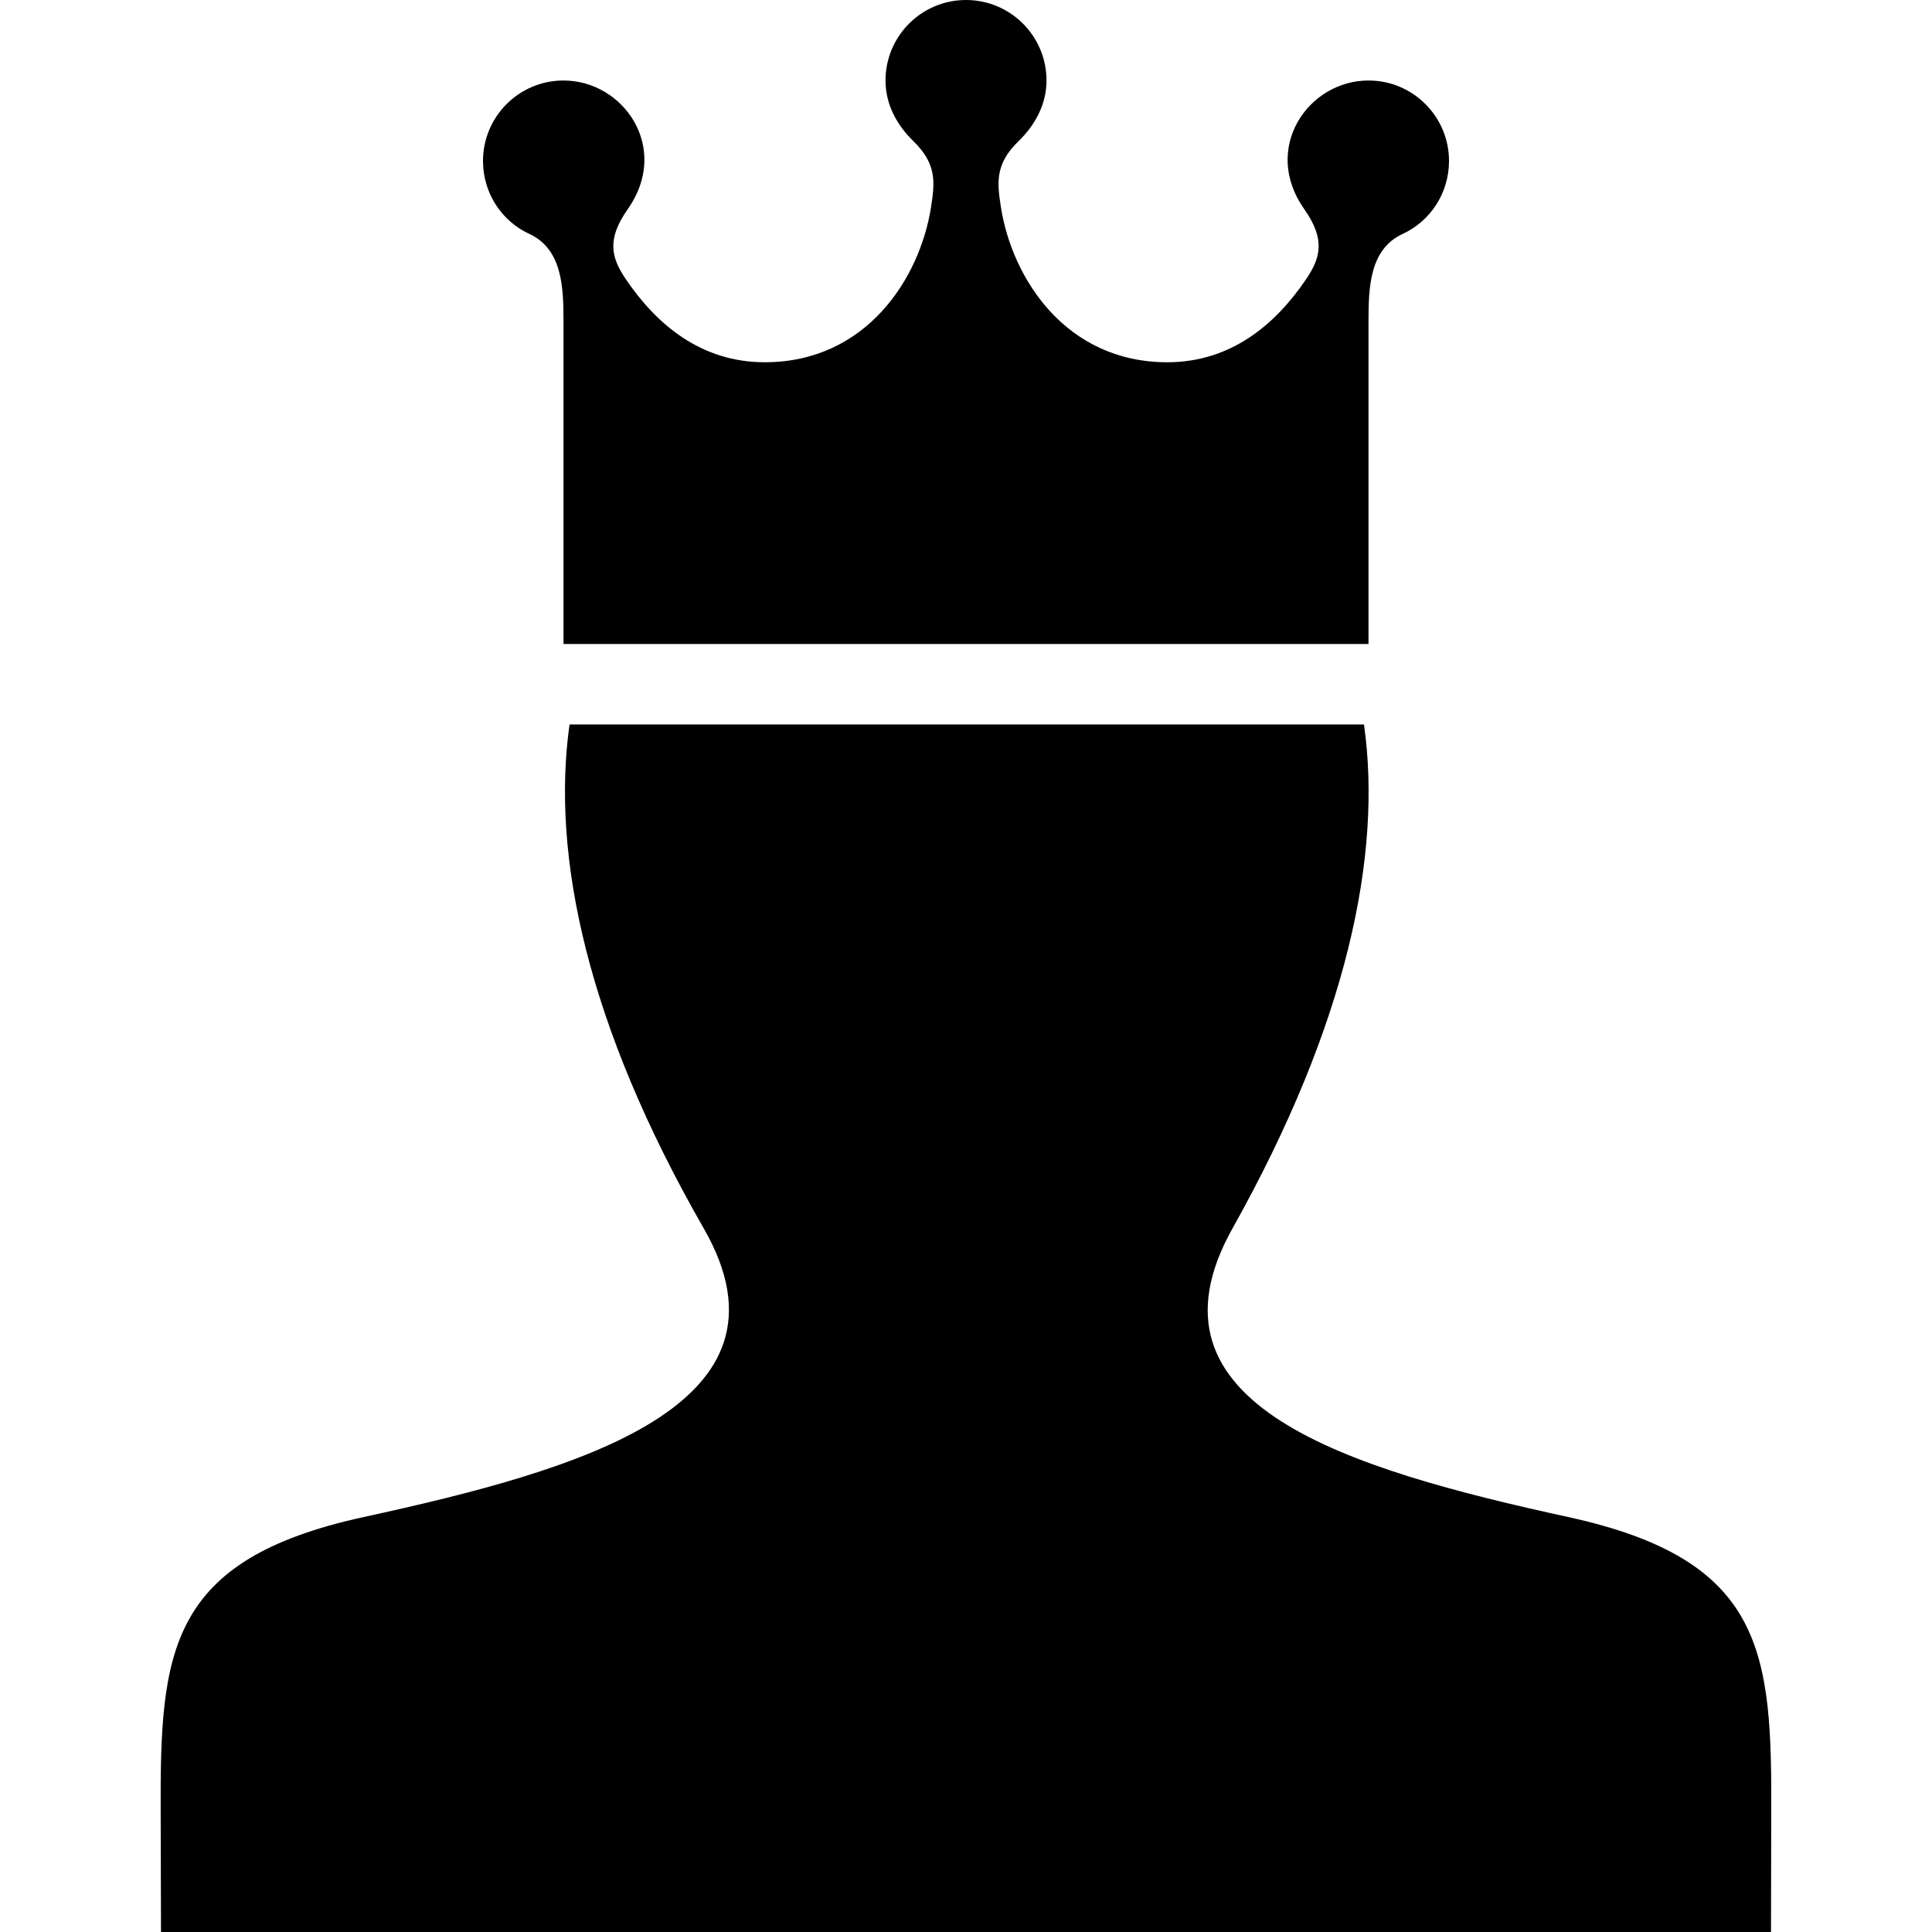<svg width="24" height="24" xmlns="http://www.w3.org/2000/svg" fill-rule="evenodd" clip-rule="evenodd"><path d="M16.944 9c.228 1.618-.206 3.713-1.633 6.259-1.231 2.196 1.438 2.99 4.169 3.586 2.449.534 2.532 1.685 2.523 3.701l-.003 1.454h-20l-.004-1.477c-.008-2.002.083-3.147 2.523-3.678 2.673-.583 5.491-1.378 4.223-3.586-1.449-2.525-1.896-4.628-1.667-6.259h9.869zm.056-1h-10v-4.011c0-.427-.016-.896-.428-1.085-.34-.157-.572-.506-.572-.904 0-.552.448-1 1-1 .75 0 1.331.842.799 1.597-.268.379-.204.608-.023.874.383.564.936 1.029 1.724 1.029 1.26 0 1.927-1.042 2.065-1.924.048-.307.075-.537-.218-.822-.201-.195-.347-.452-.347-.754 0-.552.448-1 1-1s1 .448 1 1c0 .302-.147.559-.348.754-.293.285-.266.515-.218.822.139.882.805 1.924 2.066 1.924.787 0 1.341-.465 1.723-1.029.181-.266.246-.495-.022-.874-.532-.755.049-1.597.799-1.597.552 0 1 .448 1 1 0 .398-.232.747-.572.904-.413.189-.428.658-.428 1.085v4.011z"/></svg>